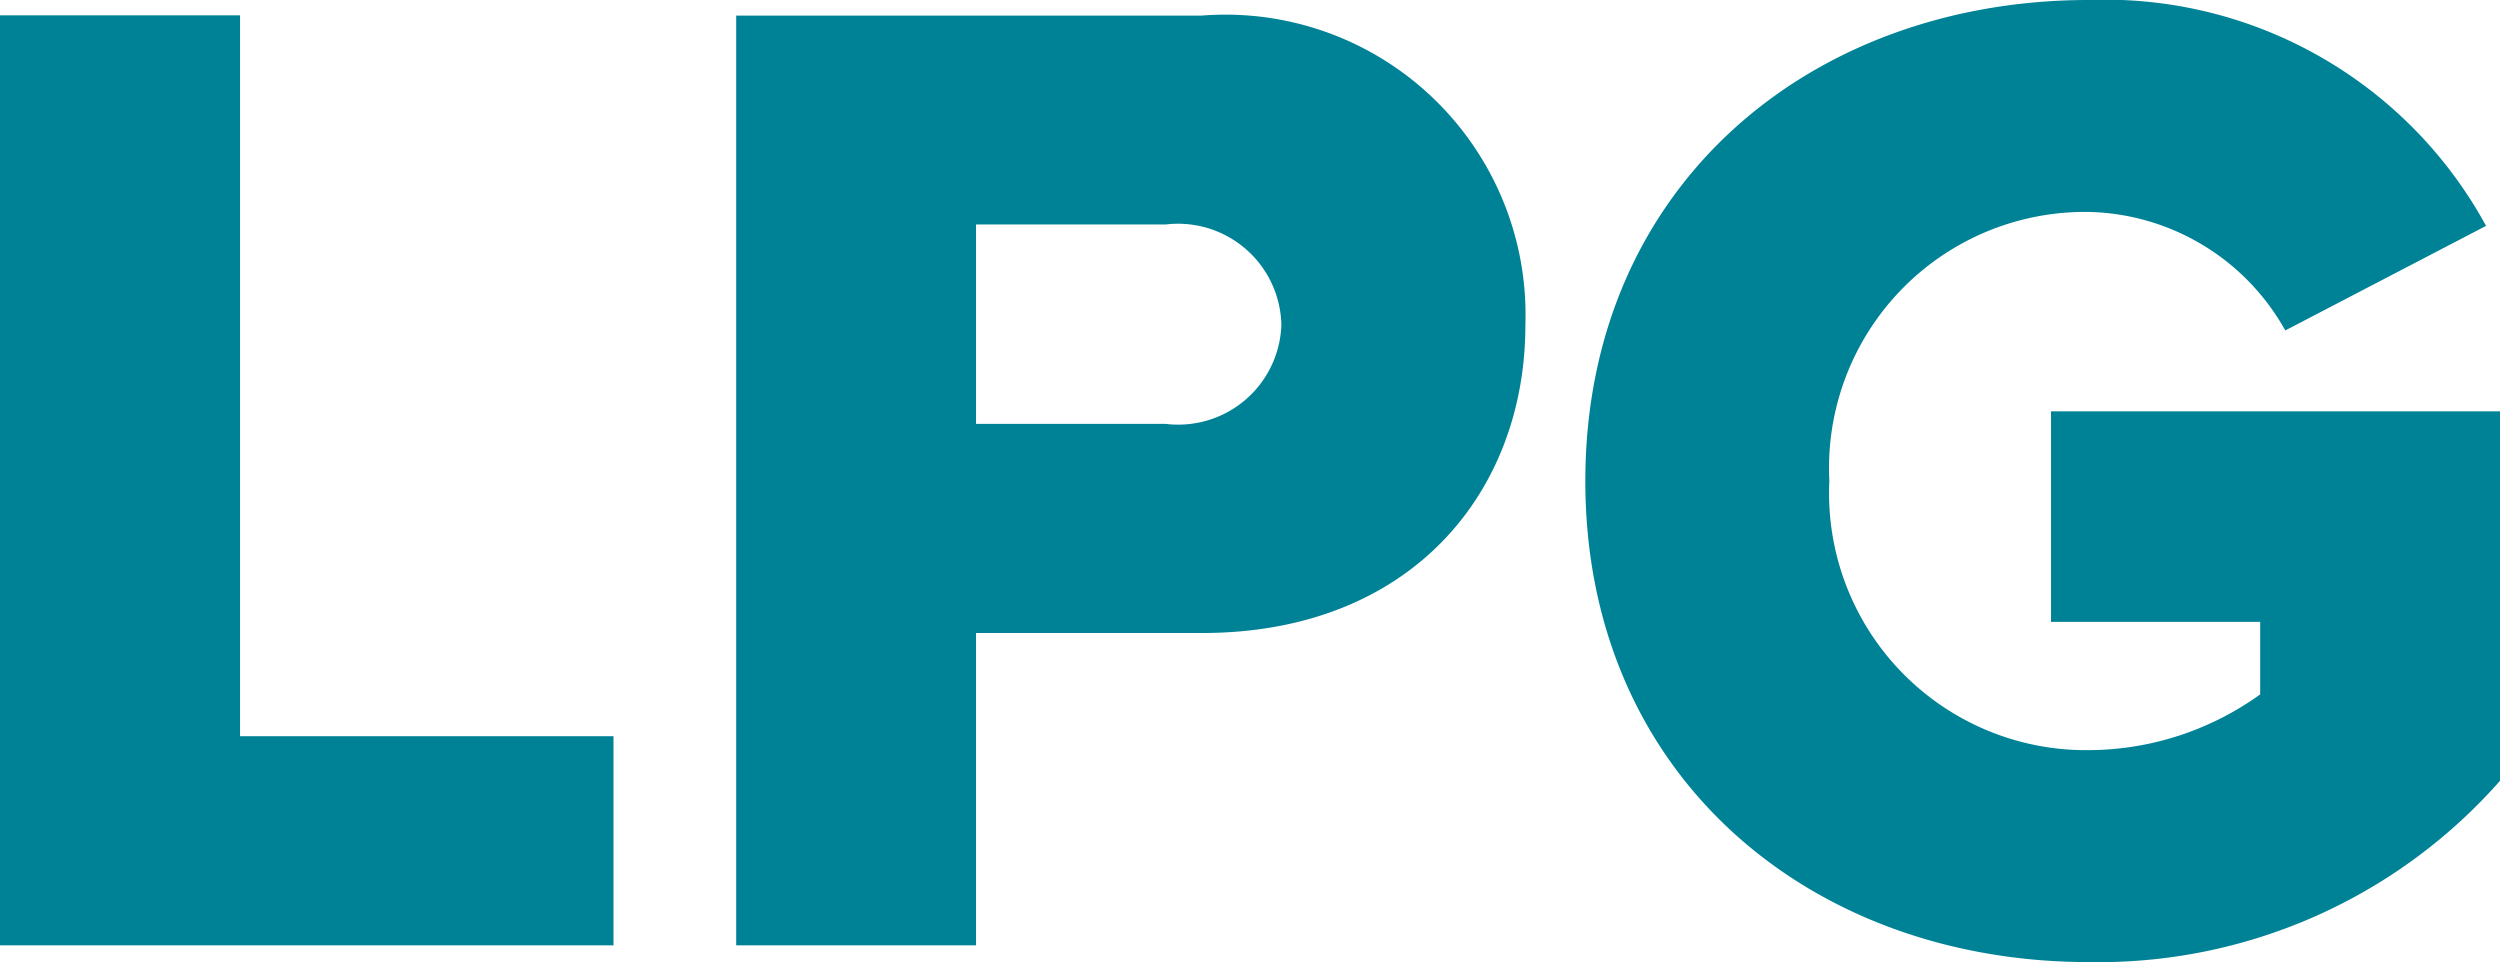 <?xml version="1.0" encoding="UTF-8"?>
<svg xmlns="http://www.w3.org/2000/svg" width="43.032" height="16.56" viewBox="0 0 43.032 16.56">
  <path d="M11.928,0V-3.6H5.5V-16.008H1.368V0Zm6.24,0V-5.376h3.888c3.6,0,5.568-2.424,5.568-5.3a5.166,5.166,0,0,0-5.568-5.328H14.04V0Zm3.264-8.976H18.168v-3.432h3.264a1.779,1.779,0,0,1,1.992,1.728A1.776,1.776,0,0,1,21.432-8.976ZM37.32.288a9.211,9.211,0,0,0,7.08-3.12v-6.36H36.672v3.624h3.6V-4.32a5.074,5.074,0,0,1-2.952.96,4.423,4.423,0,0,1-4.464-4.632,4.409,4.409,0,0,1,4.464-4.632,3.971,3.971,0,0,1,3.384,2.04l3.456-1.8a7.467,7.467,0,0,0-6.84-3.888c-4.776,0-8.664,3.192-8.664,8.28S32.544.288,37.32.288Z" transform="translate(-1.368 16.272)" fill="#008296"></path>
</svg>
